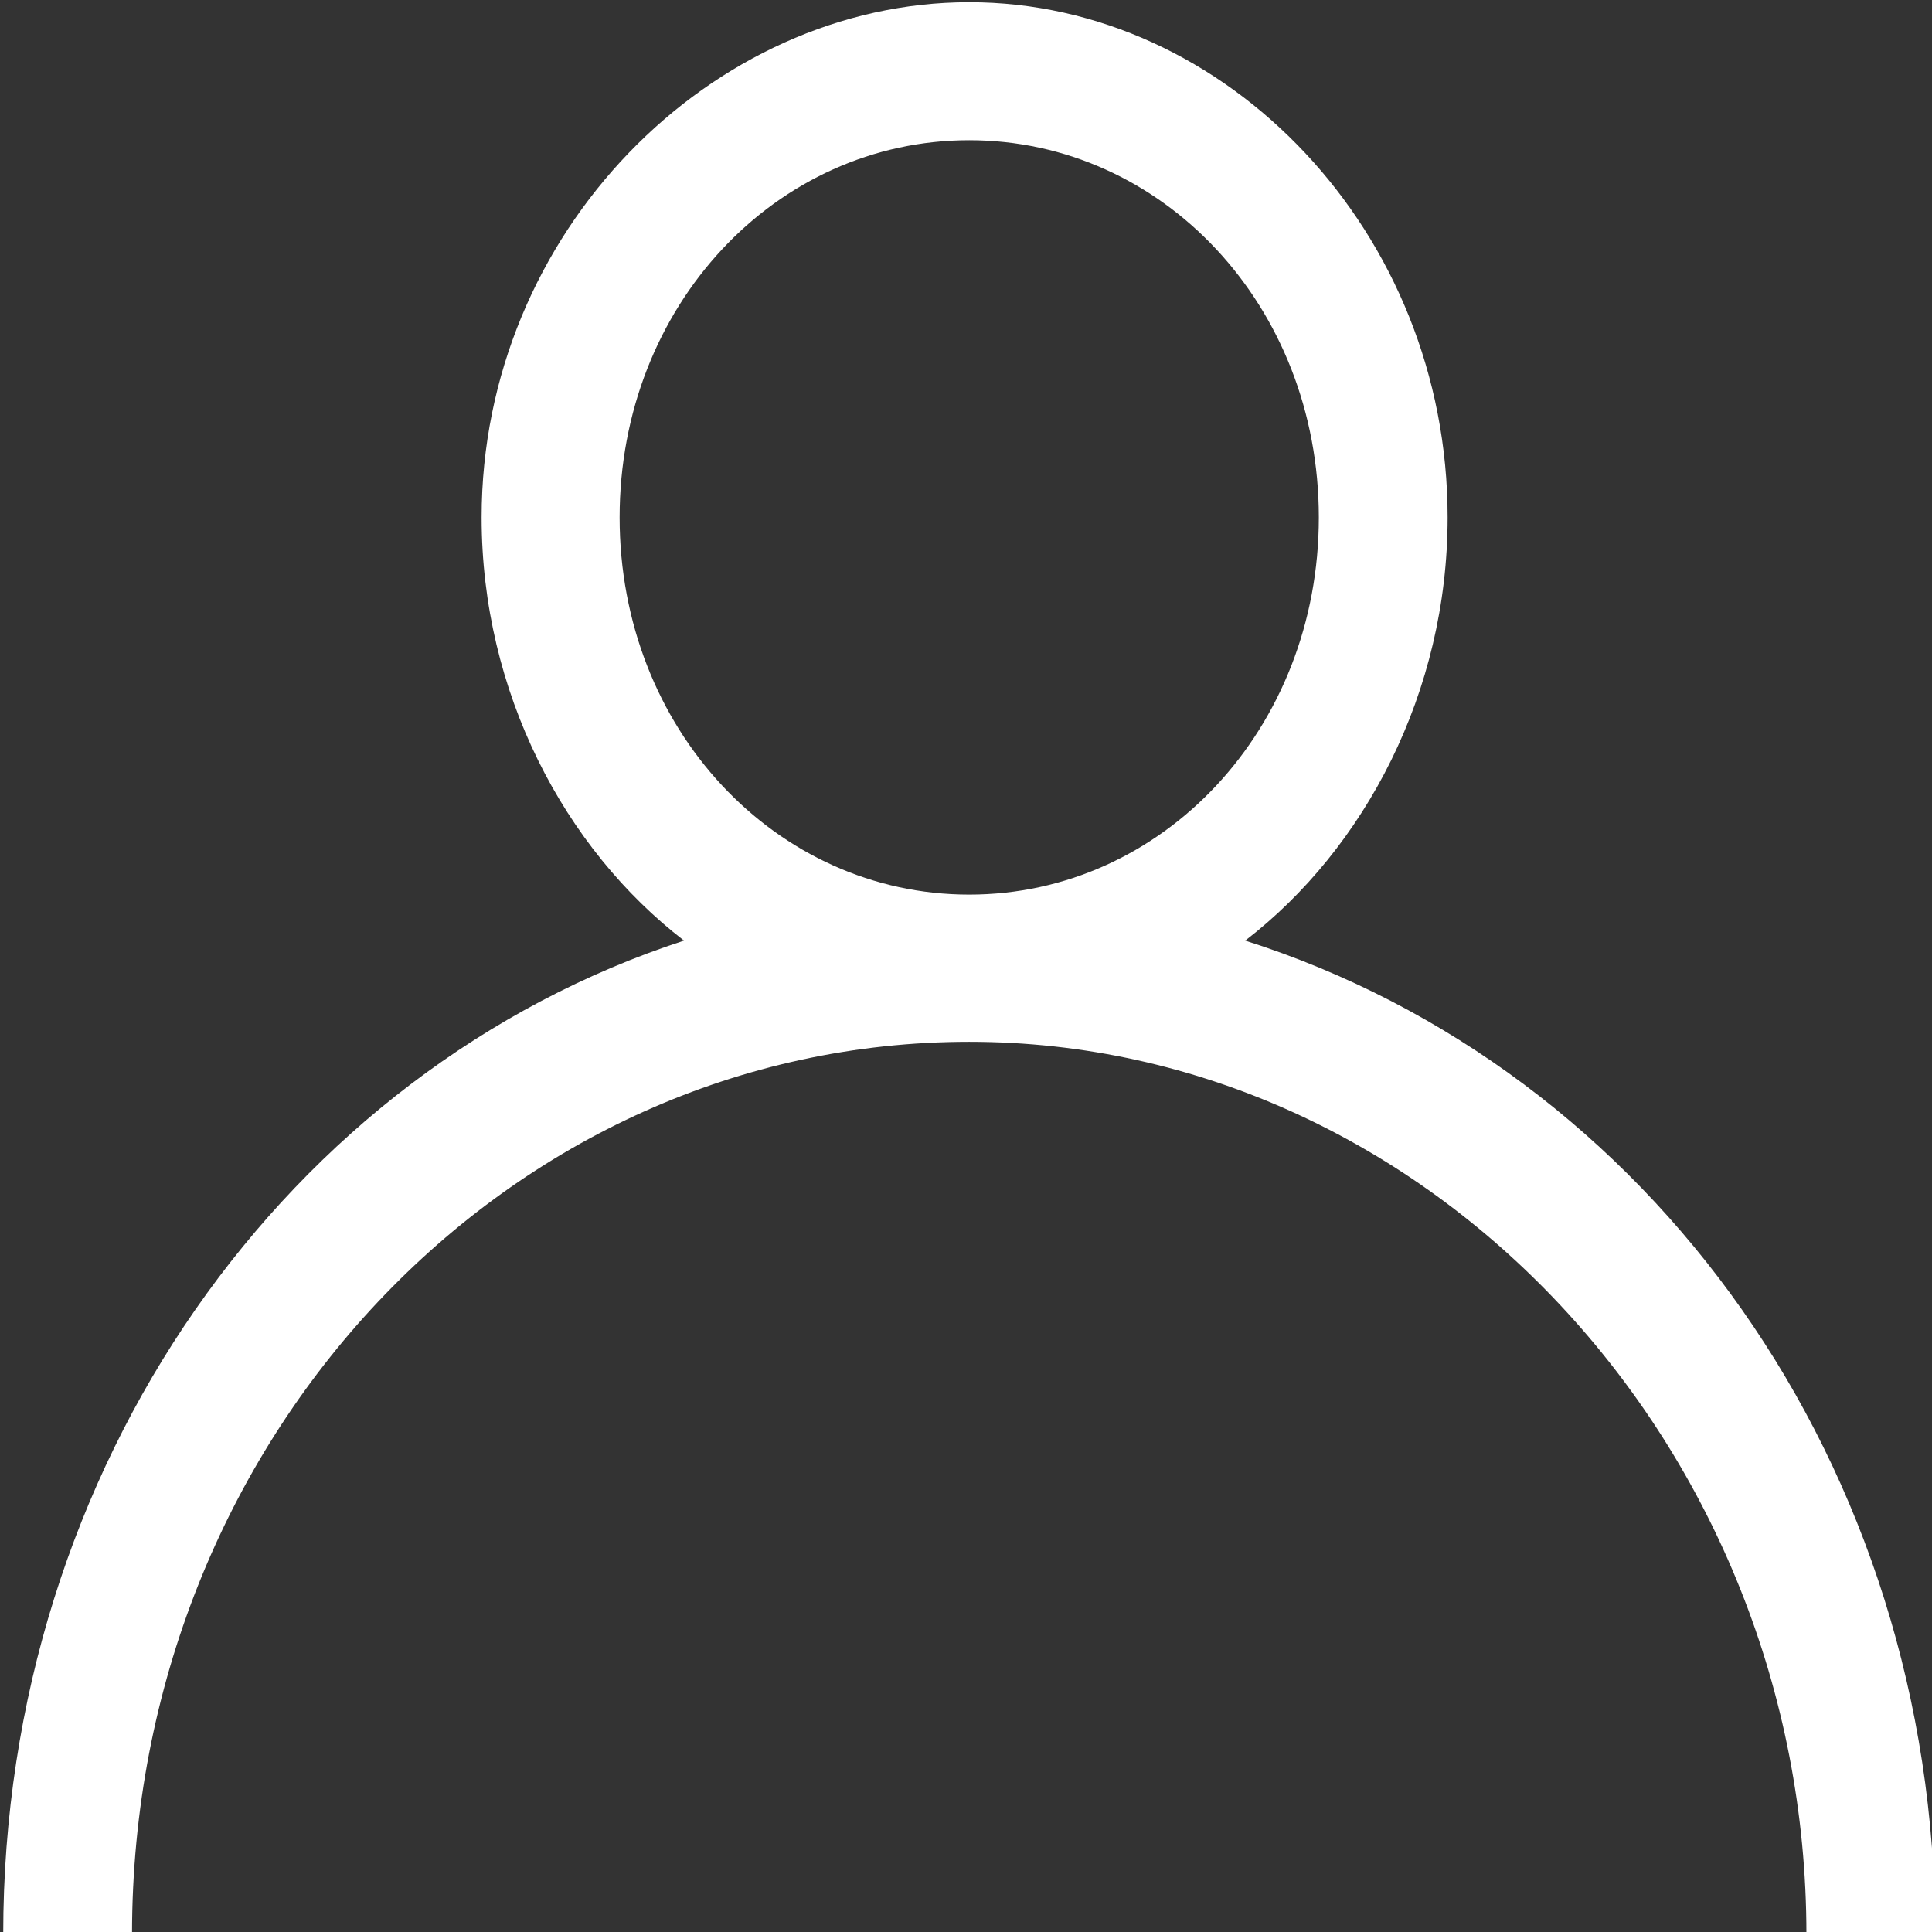 <?xml version="1.0" encoding="UTF-8" standalone="no"?>
<!-- Generator: Adobe Illustrator 22.1.0, SVG Export Plug-In . SVG Version: 6.00 Build 0)  -->

<svg
   xmlns:dc="http://purl.org/dc/elements/1.1/"
   xmlns:cc="http://creativecommons.org/ns#"
   xmlns:rdf="http://www.w3.org/1999/02/22-rdf-syntax-ns#"
   xmlns:svg="http://www.w3.org/2000/svg"
   xmlns="http://www.w3.org/2000/svg"
   xmlns:sodipodi="http://sodipodi.sourceforge.net/DTD/sodipodi-0.dtd"
   xmlns:inkscape="http://www.inkscape.org/namespaces/inkscape"
   version="1.1"
   id="Layer_1"
   x="0px"
   y="0px"
   viewBox="0 0 21 21"
   sodipodi:docname="my_household_icon.svg"
   width="21"
   height="21"
   inkscape:version="0.92.3 (2405546, 2018-03-11)">
  <rect x="0" y="0" width="21" height="21" fill="#333333" stroke="none"/>
  <defs
     id="defs18" />
  <sodipodi:namedview
     pagecolor="#ffffff"
     bordercolor="#666666"
     borderopacity="1"
     objecttolerance="10"
     gridtolerance="10"
     guidetolerance="10"
     inkscape:pageopacity="0"
     inkscape:pageshadow="2"
     inkscape:window-width="933"
     inkscape:window-height="669"
     id="namedview16"
     showgrid="false"
     height="131px"
     inkscape:zoom="17.085973"
     inkscape:cx="11.221483"
     inkscape:cy="11.623156"
     inkscape:window-x="208"
     inkscape:window-y="187"
     inkscape:window-maximized="0"
     inkscape:current-layer="Layer_1" />
  <style
     type="text/css"
     id="style2">
	.st0{fill:#FFFFFF;}
</style>
  <title
     id="title4">about_icon</title>
  <desc
     id="desc6">Created with Sketch.</desc>
  <g
     id="profile_completion"
     transform="translate(-99.965,-99.976)">
    <g
       id="_x32_.0_x5F_profile_x5F_completion"
       transform="translate(-1134,-543)">
      <g
         id="Group"
         transform="translate(179,624)">
        <g
           id="my_household"
           transform="translate(564)">
          <g
             id="box">
            <g
               id="about_icon"
               transform="translate(491,19)">
              <path
                 id="Fill-1"
                 class="st0"
                 d="m 6.7,5.6 c 0,-2.3 1.7,-4.1 3.8,-4.1 2.1,0 3.8,1.8 3.8,4.1 0,2.3 -1.7,4.1 -3.8,4.1 C 8.4,9.7 6.7,7.9 6.7,5.6 m 6.8,4.6 C 14.8,9.2 15.7,7.5 15.7,5.6 15.7,2.5 13.3,0 10.5,0 7.7,0 5.2,2.5 5.2,5.6 5.2,7.5 6.1,9.2 7.4,10.2 3.1,11.6 0,15.9 0,21 h 1.4 c 0,-5.4 4.1,-9.7 9.1,-9.7 5,0 9.1,4.4 9.1,9.7 H 21 c 0,-5.1 -3.1,-9.4 -7.5,-10.8"
                 inkscape:connector-curvature="0"
                 style="fill:#ffffff" />
            </g>
          </g>
        </g>
      </g>
    </g>
  </g>
</svg>
